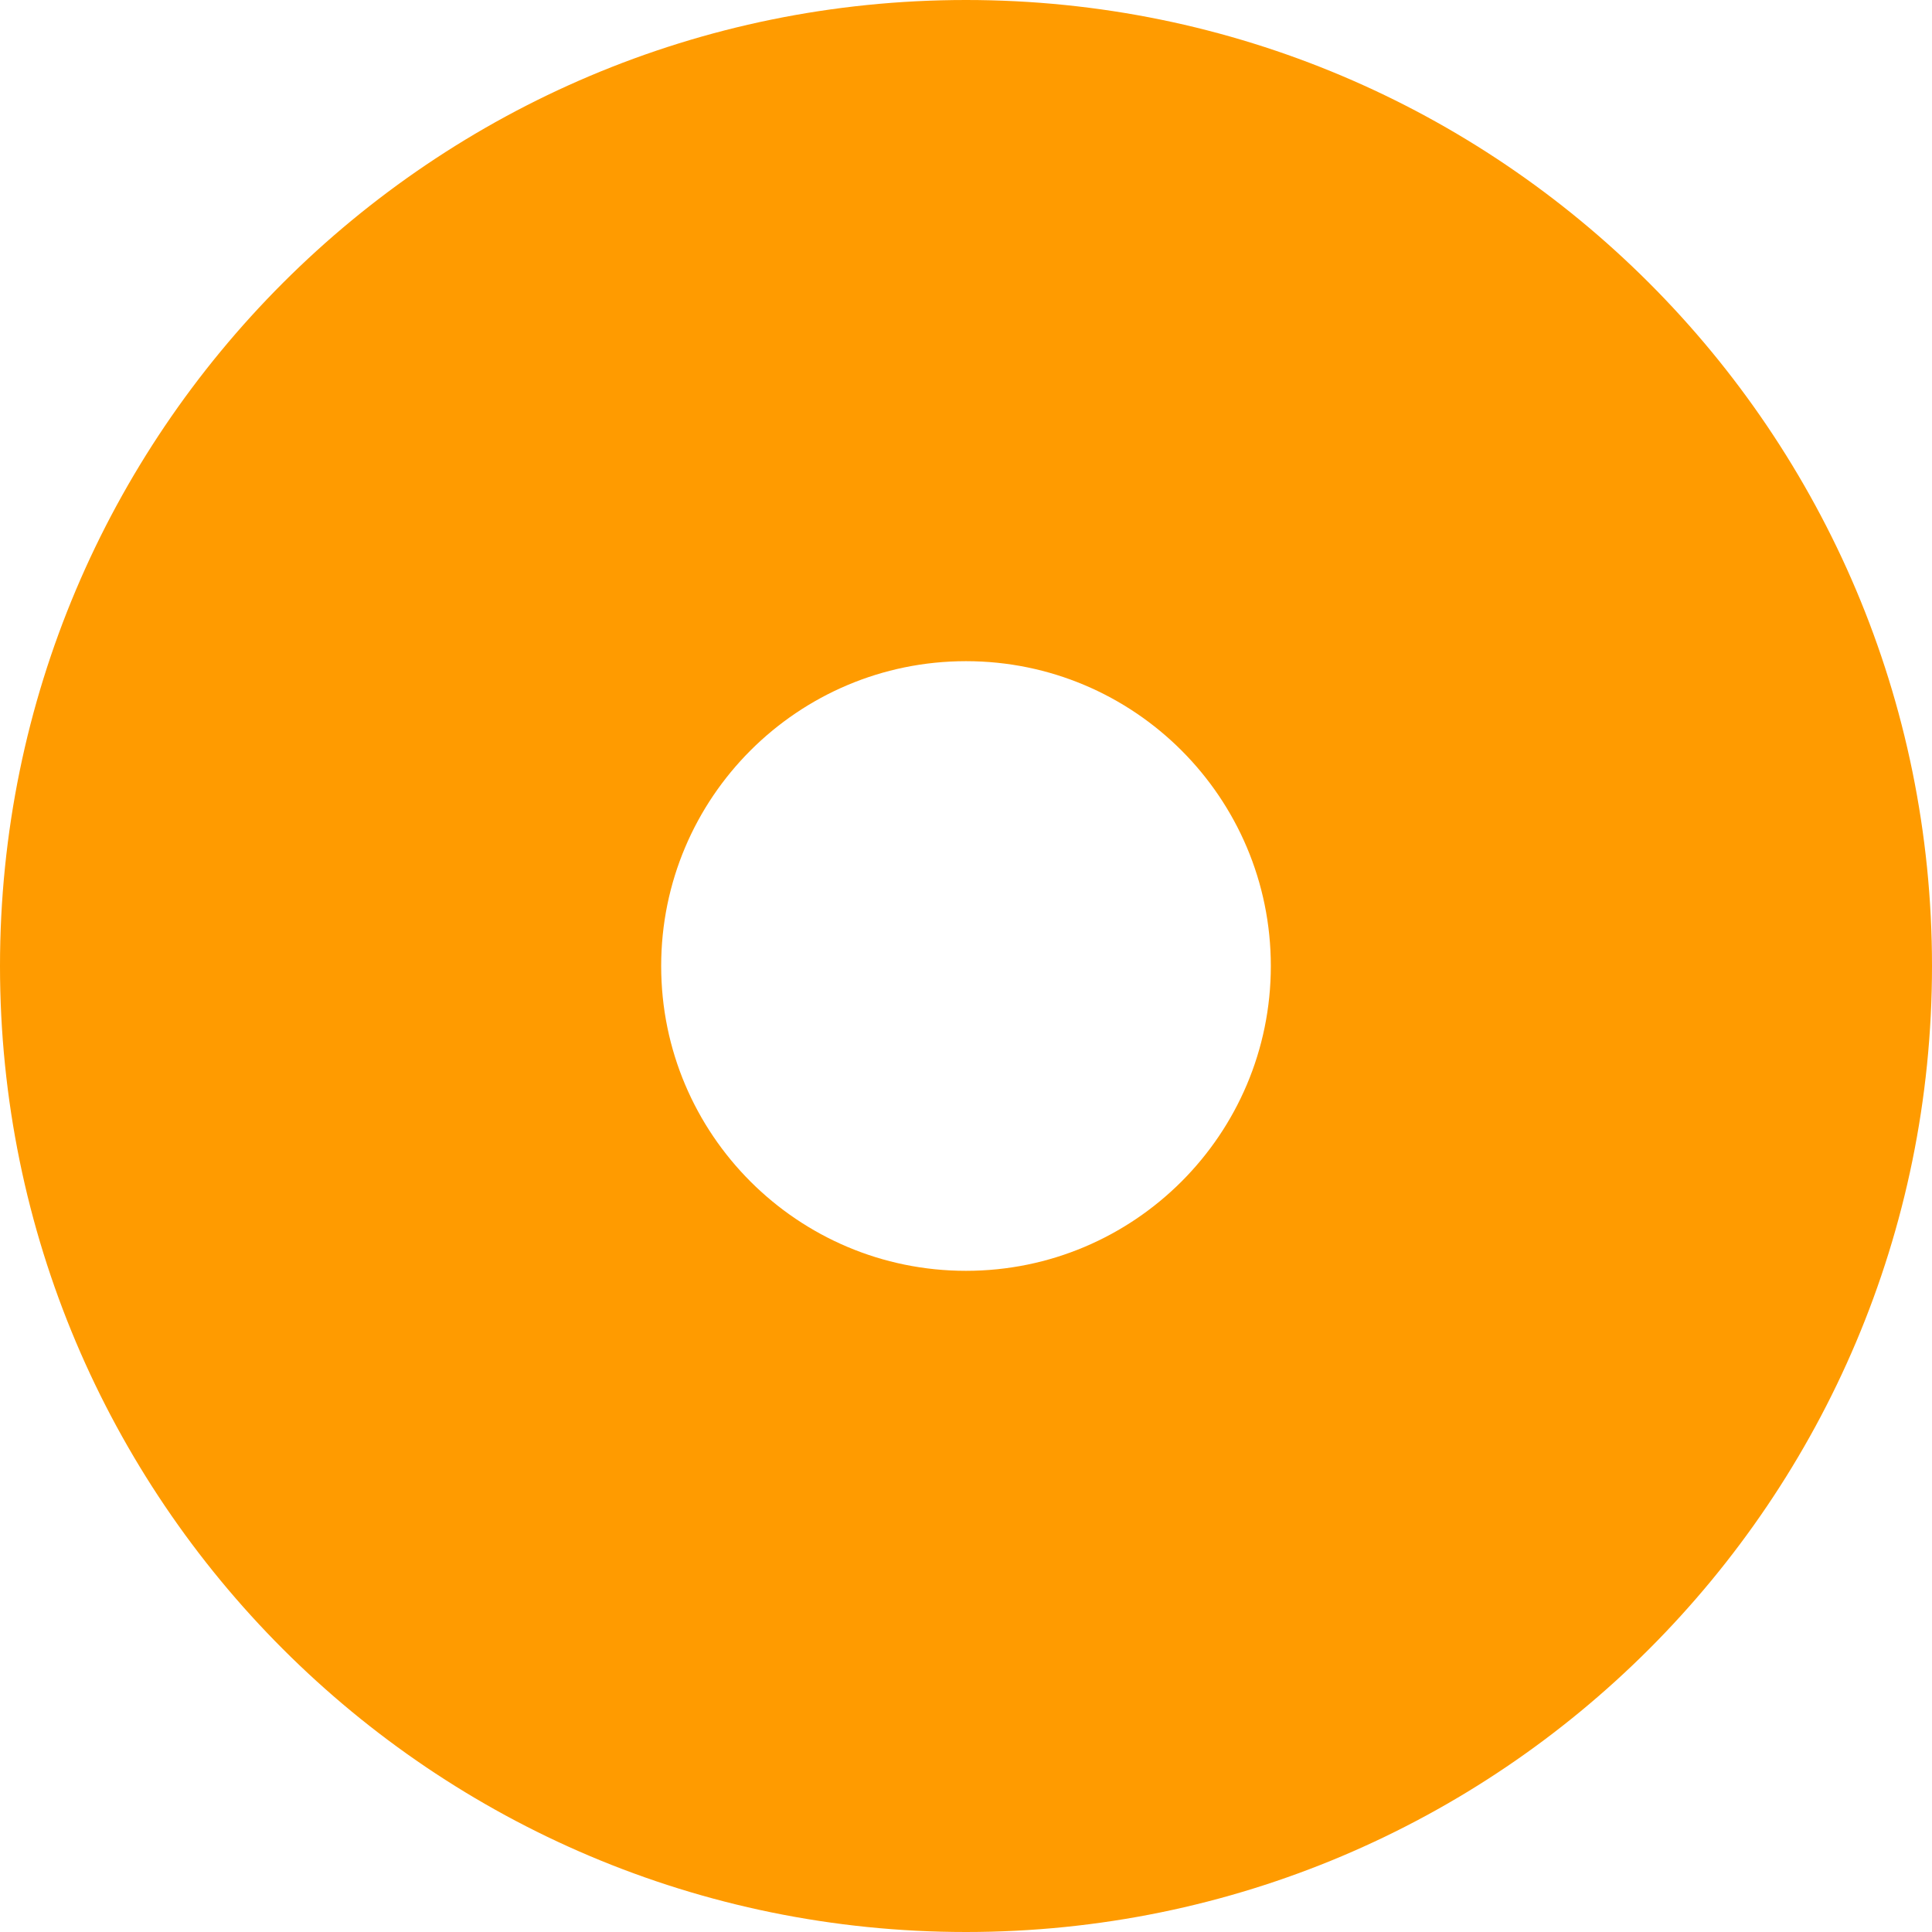 <svg width="18" height="18" viewBox="0 0 18 18" fill="none" xmlns="http://www.w3.org/2000/svg">
<path d="M18 9C18 13.971 13.971 18 9 18C4.029 18 0 13.971 0 9C0 4.029 4.029 0 9 0C13.971 0 18 4.029 18 9ZM6.16 9C6.16 10.568 7.432 11.84 9 11.84C10.568 11.84 11.84 10.568 11.84 9C11.84 7.432 10.568 6.16 9 6.16C7.432 6.16 6.16 7.432 6.16 9Z" fill="#FF9B00"/>
</svg>
